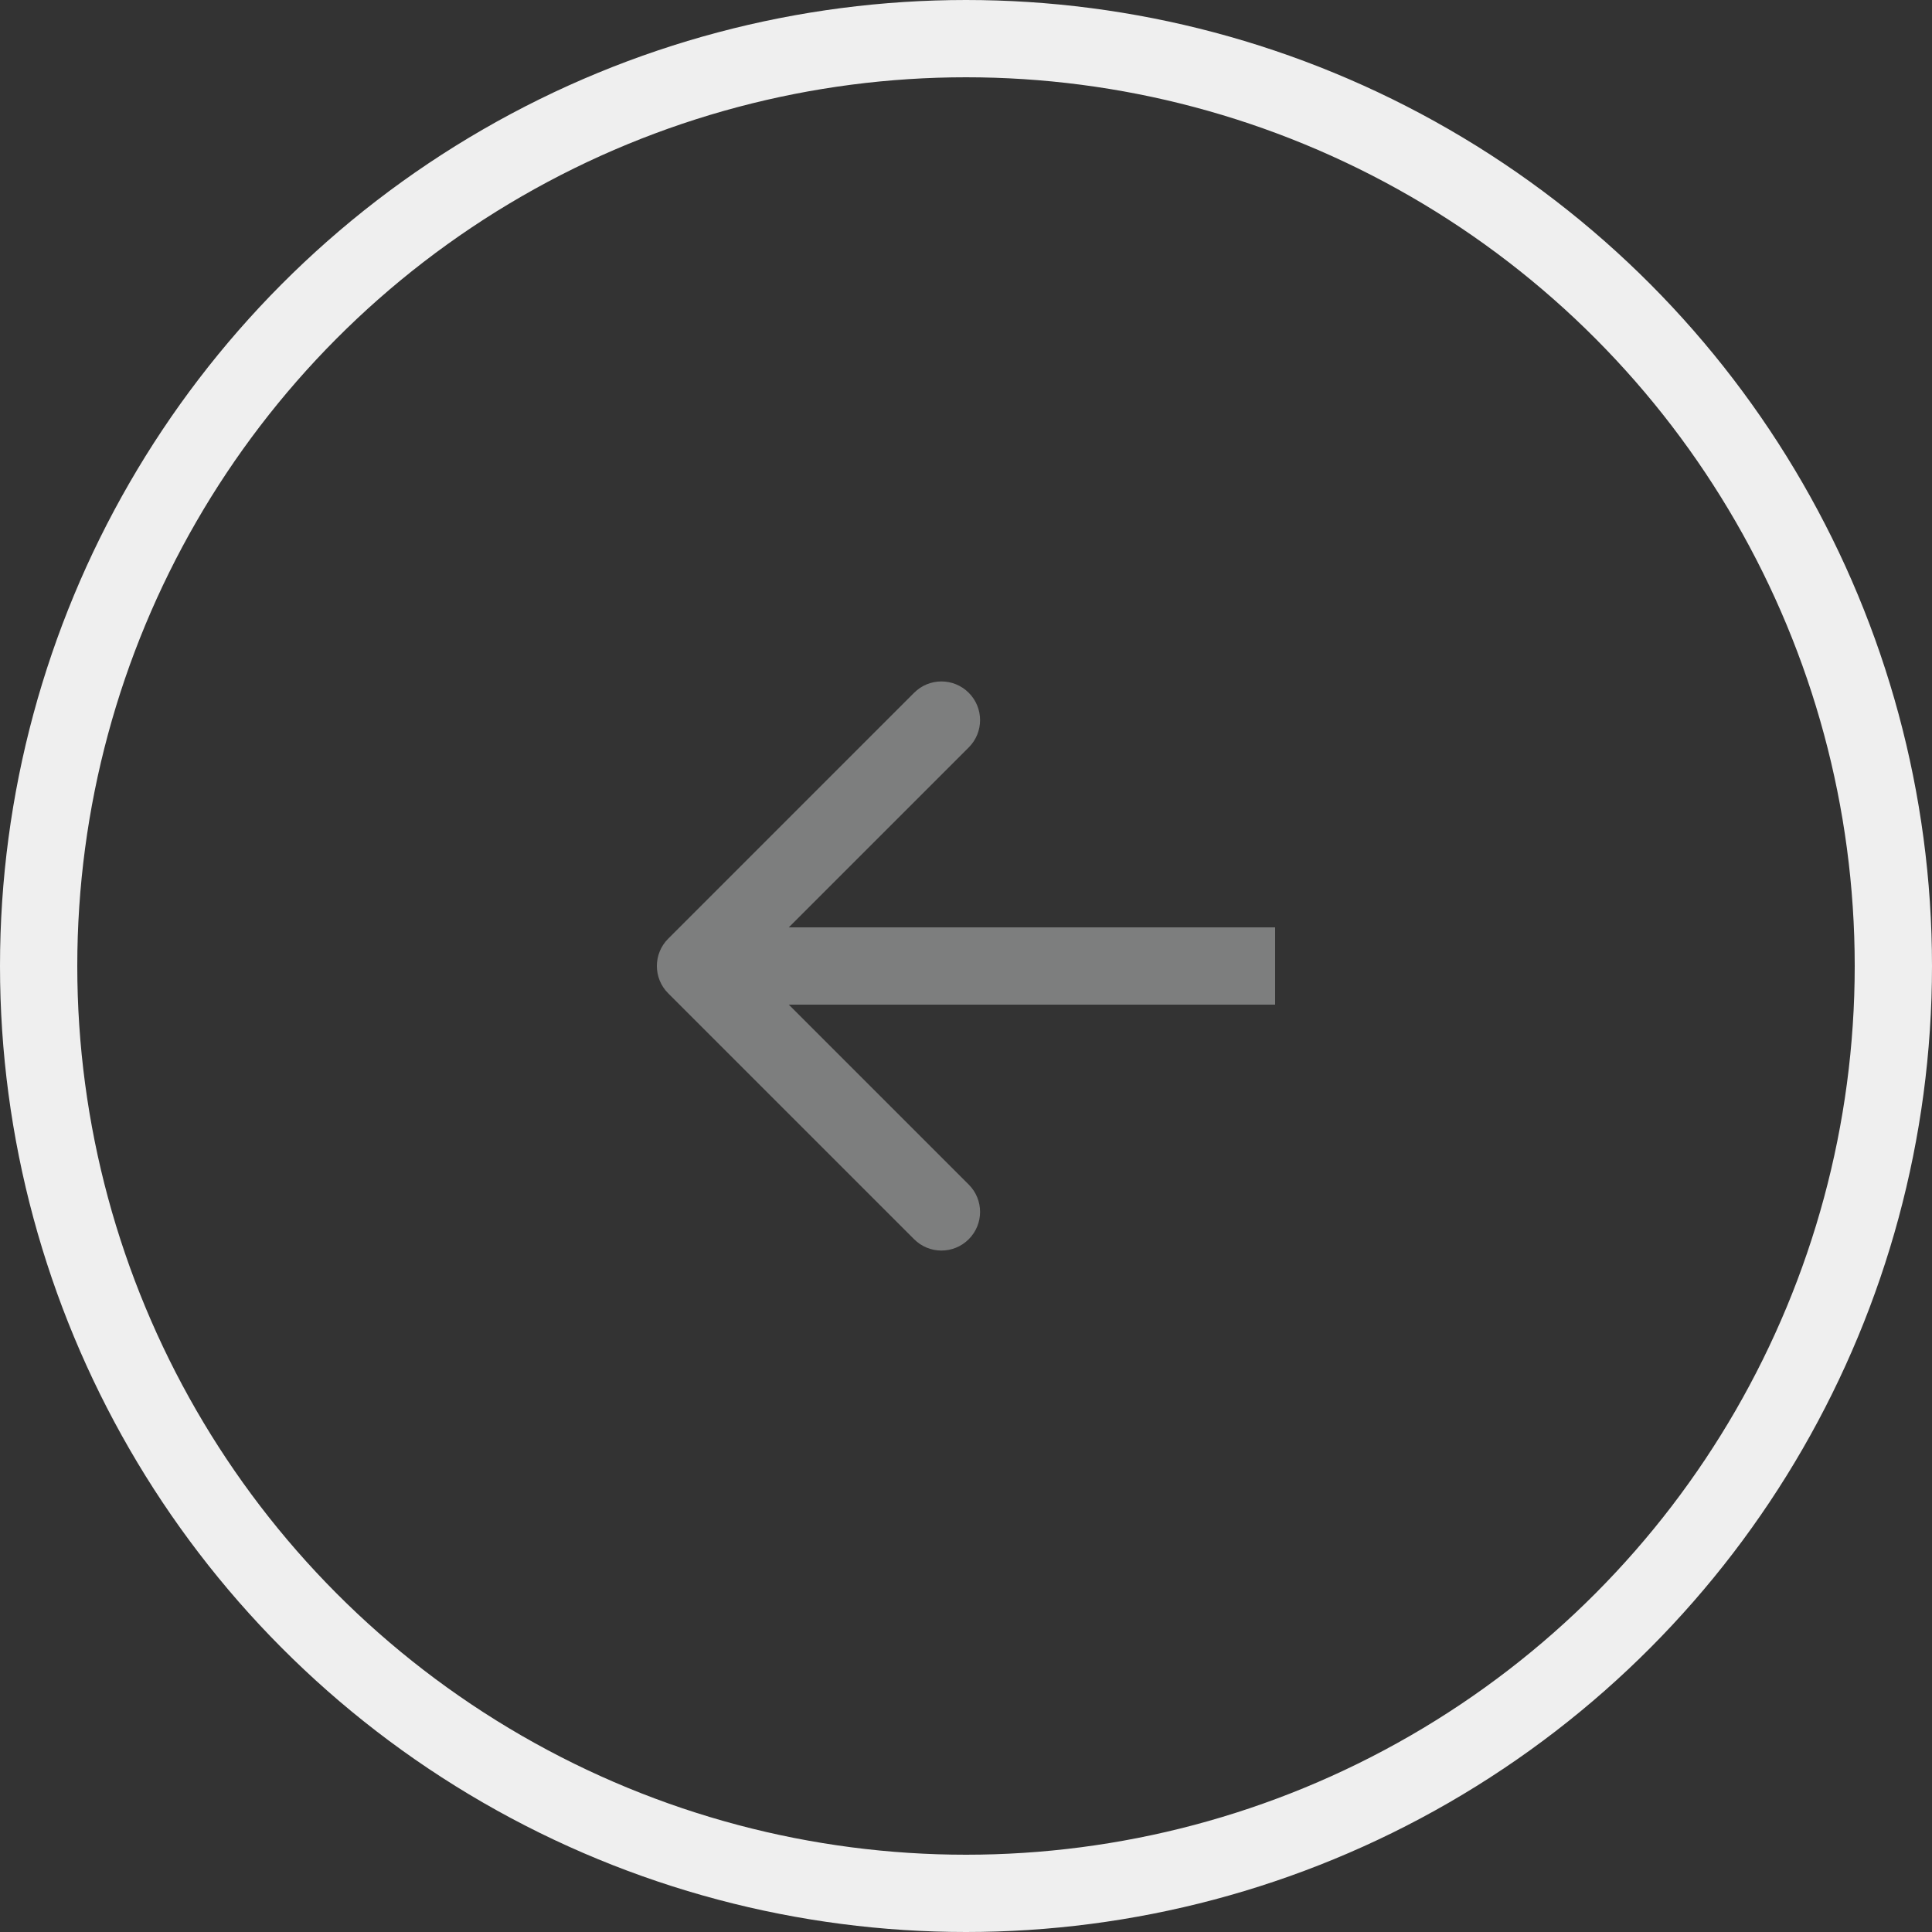 <svg width="50" height="50" viewBox="0 0 50 50" fill="none" xmlns="http://www.w3.org/2000/svg">
<rect x="0" y="0" width="50" height="50" fill="#333333" stroke="none"/>
<circle cx="25" cy="25" r="24" transform="rotate(180 25 25)" stroke="#EFEFEF" stroke-width="2"/>
<path d="M17.293 24.293C16.902 24.683 16.902 25.317 17.293 25.707L23.657 32.071C24.047 32.462 24.68 32.462 25.071 32.071C25.462 31.68 25.462 31.047 25.071 30.657L19.414 25L25.071 19.343C25.462 18.953 25.462 18.32 25.071 17.929C24.68 17.538 24.047 17.538 23.657 17.929L17.293 24.293ZM33 24L18 24L18 26L33 26L33 24Z" fill="#7D7E7E"/>
</svg>
